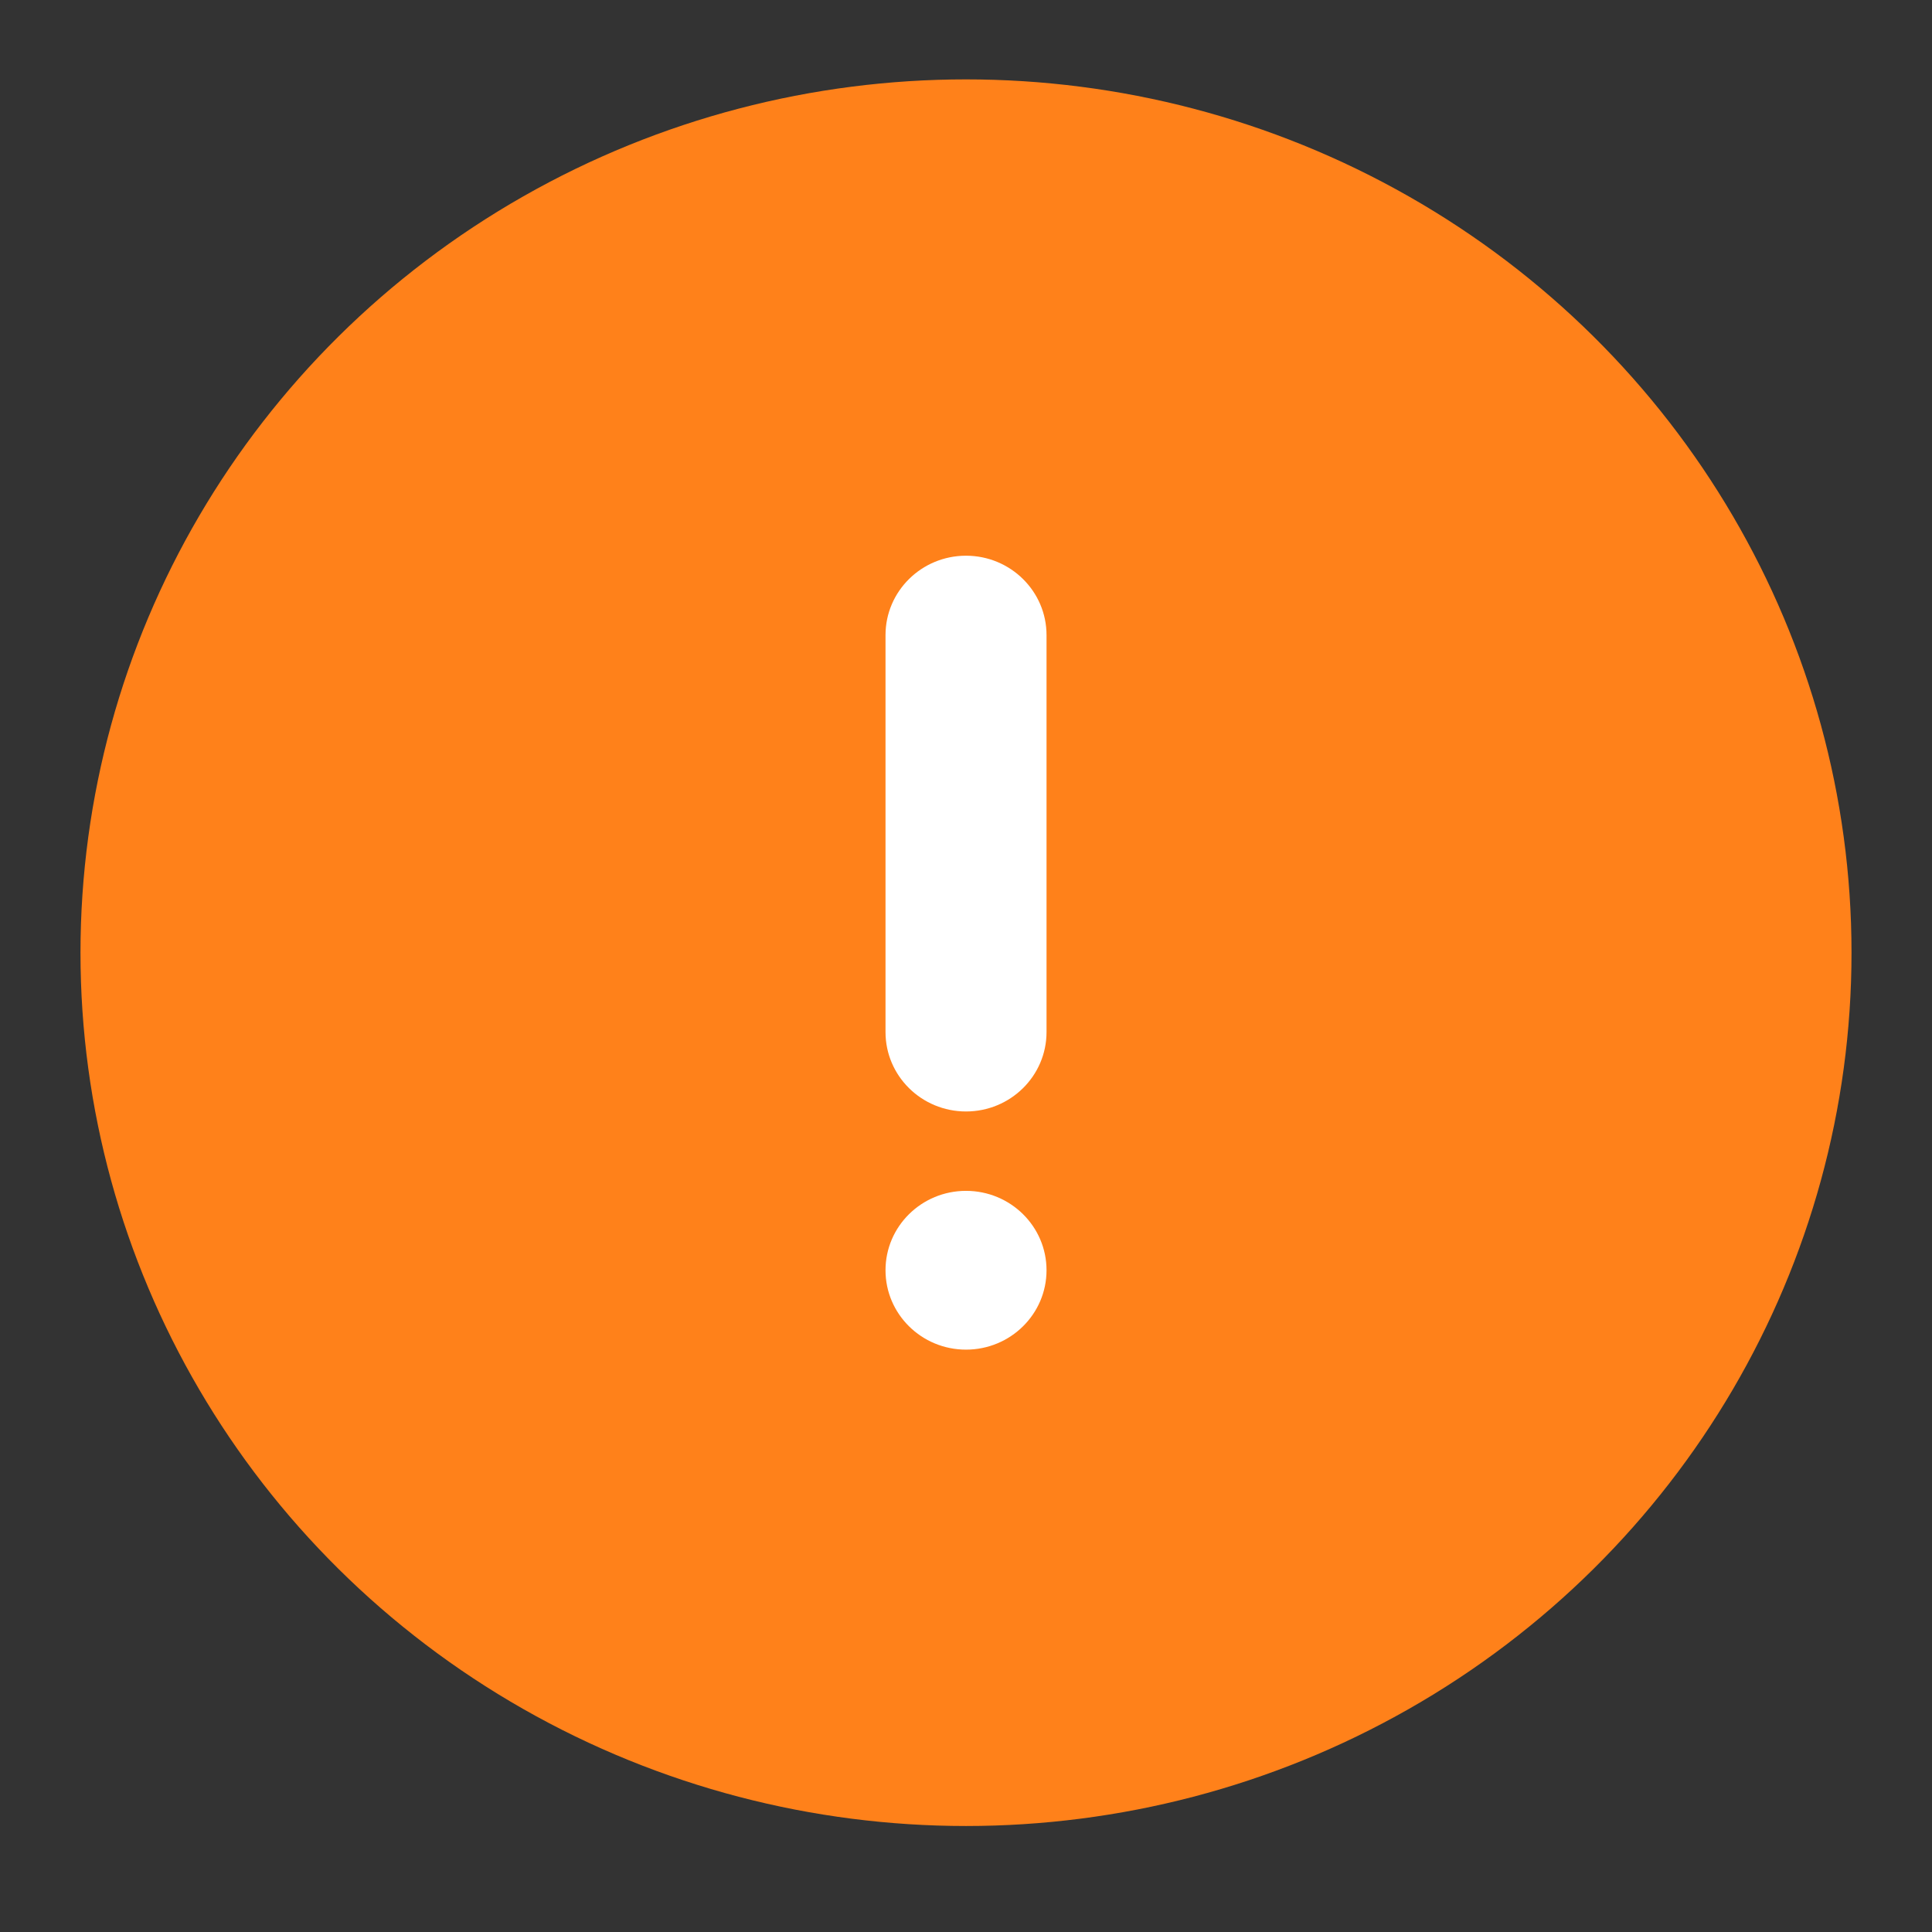 <svg width="44" height="44" viewBox="0 0 44 44" fill="none" xmlns="http://www.w3.org/2000/svg">
<rect x="0" y="0" width="44" height="44" fill="#333333" stroke="none"/>
<ellipse cx="22" cy="21.697" rx="20.167" ry="19.889" fill="#FF811A"/>
<path d="M22 12.656C20.988 12.656 20.167 13.466 20.167 14.464V23.505C20.167 24.503 20.988 25.313 22 25.313C23.013 25.313 23.834 24.503 23.834 23.505V14.464C23.834 13.466 23.013 12.656 22 12.656Z" fill="white"/>
<path d="M22 30.737C23.013 30.737 23.834 29.927 23.834 28.929C23.834 27.93 23.013 27.121 22 27.121C20.988 27.121 20.167 27.93 20.167 28.929C20.167 29.927 20.988 30.737 22 30.737Z" fill="white"/>
</svg>
